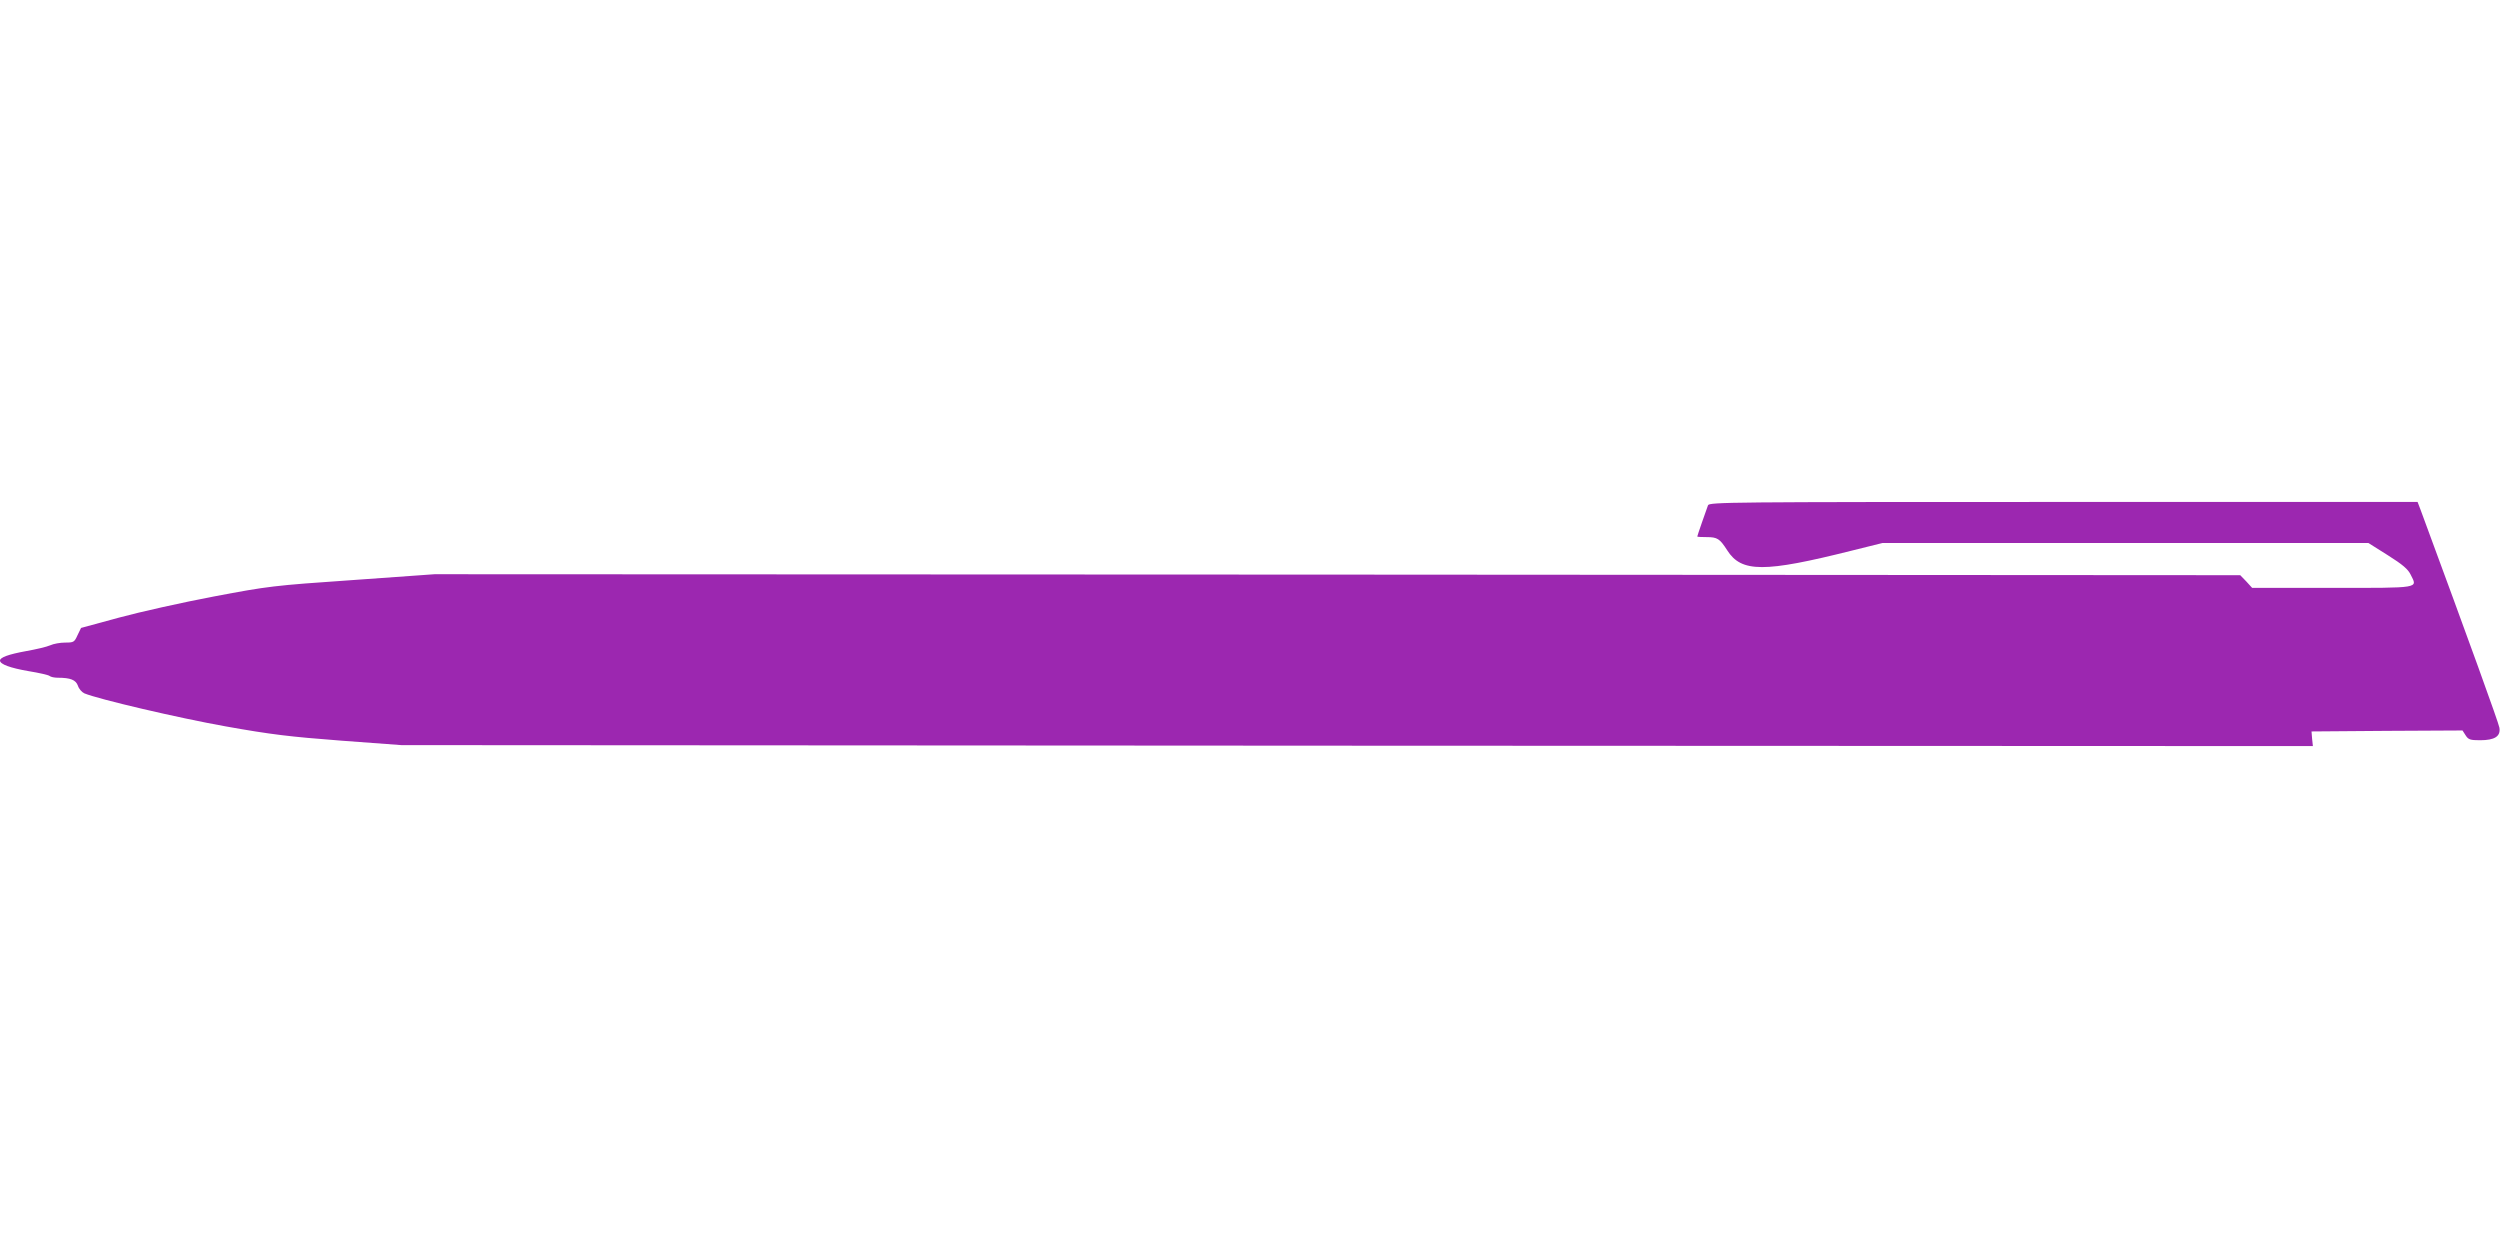 <?xml version="1.0" standalone="no"?>
<!DOCTYPE svg PUBLIC "-//W3C//DTD SVG 20010904//EN"
 "http://www.w3.org/TR/2001/REC-SVG-20010904/DTD/svg10.dtd">
<svg version="1.0" xmlns="http://www.w3.org/2000/svg"
 width="1280pt" height="640pt" viewBox="0 0 1280 640"
 preserveAspectRatio="xMidYMid meet">
<g transform="translate(0,640) scale(0.1,-0.1)"
fill="#9c27b0" stroke="none">
<path d="M8745 3813 c-9 -24 -55 -156 -55 -160 0 -2 22 -3 48 -3 55 0 67 -8
105 -67 73 -115 189 -115 639 -2 l157 39 1244 0 1243 0 100 -63 c76 -48 103
-71 117 -100 35 -70 54 -67 -402 -67 l-410 0 -30 33 -31 32 -4622 3 -4623 2
-420 -30 c-406 -28 -430 -31 -710 -84 -159 -30 -378 -79 -485 -108 l-195 -53
-18 -37 c-16 -36 -20 -38 -63 -38 -25 0 -60 -6 -77 -14 -18 -8 -74 -21 -125
-30 -88 -16 -132 -32 -132 -48 0 -19 53 -38 145 -54 55 -9 104 -20 109 -25 6
-5 24 -9 42 -9 65 0 92 -11 103 -41 5 -16 20 -33 33 -39 72 -30 482 -126 723
-169 235 -42 329 -53 590 -73 l310 -23 4893 -3 4894 -2 -4 37 -3 38 386 3 387
2 16 -25 c14 -22 24 -25 74 -25 75 0 106 20 99 64 -4 25 -153 437 -403 1114
l-16 42 -1813 0 c-1717 0 -1813 -1 -1820 -17z"/>
</g>
</svg>
